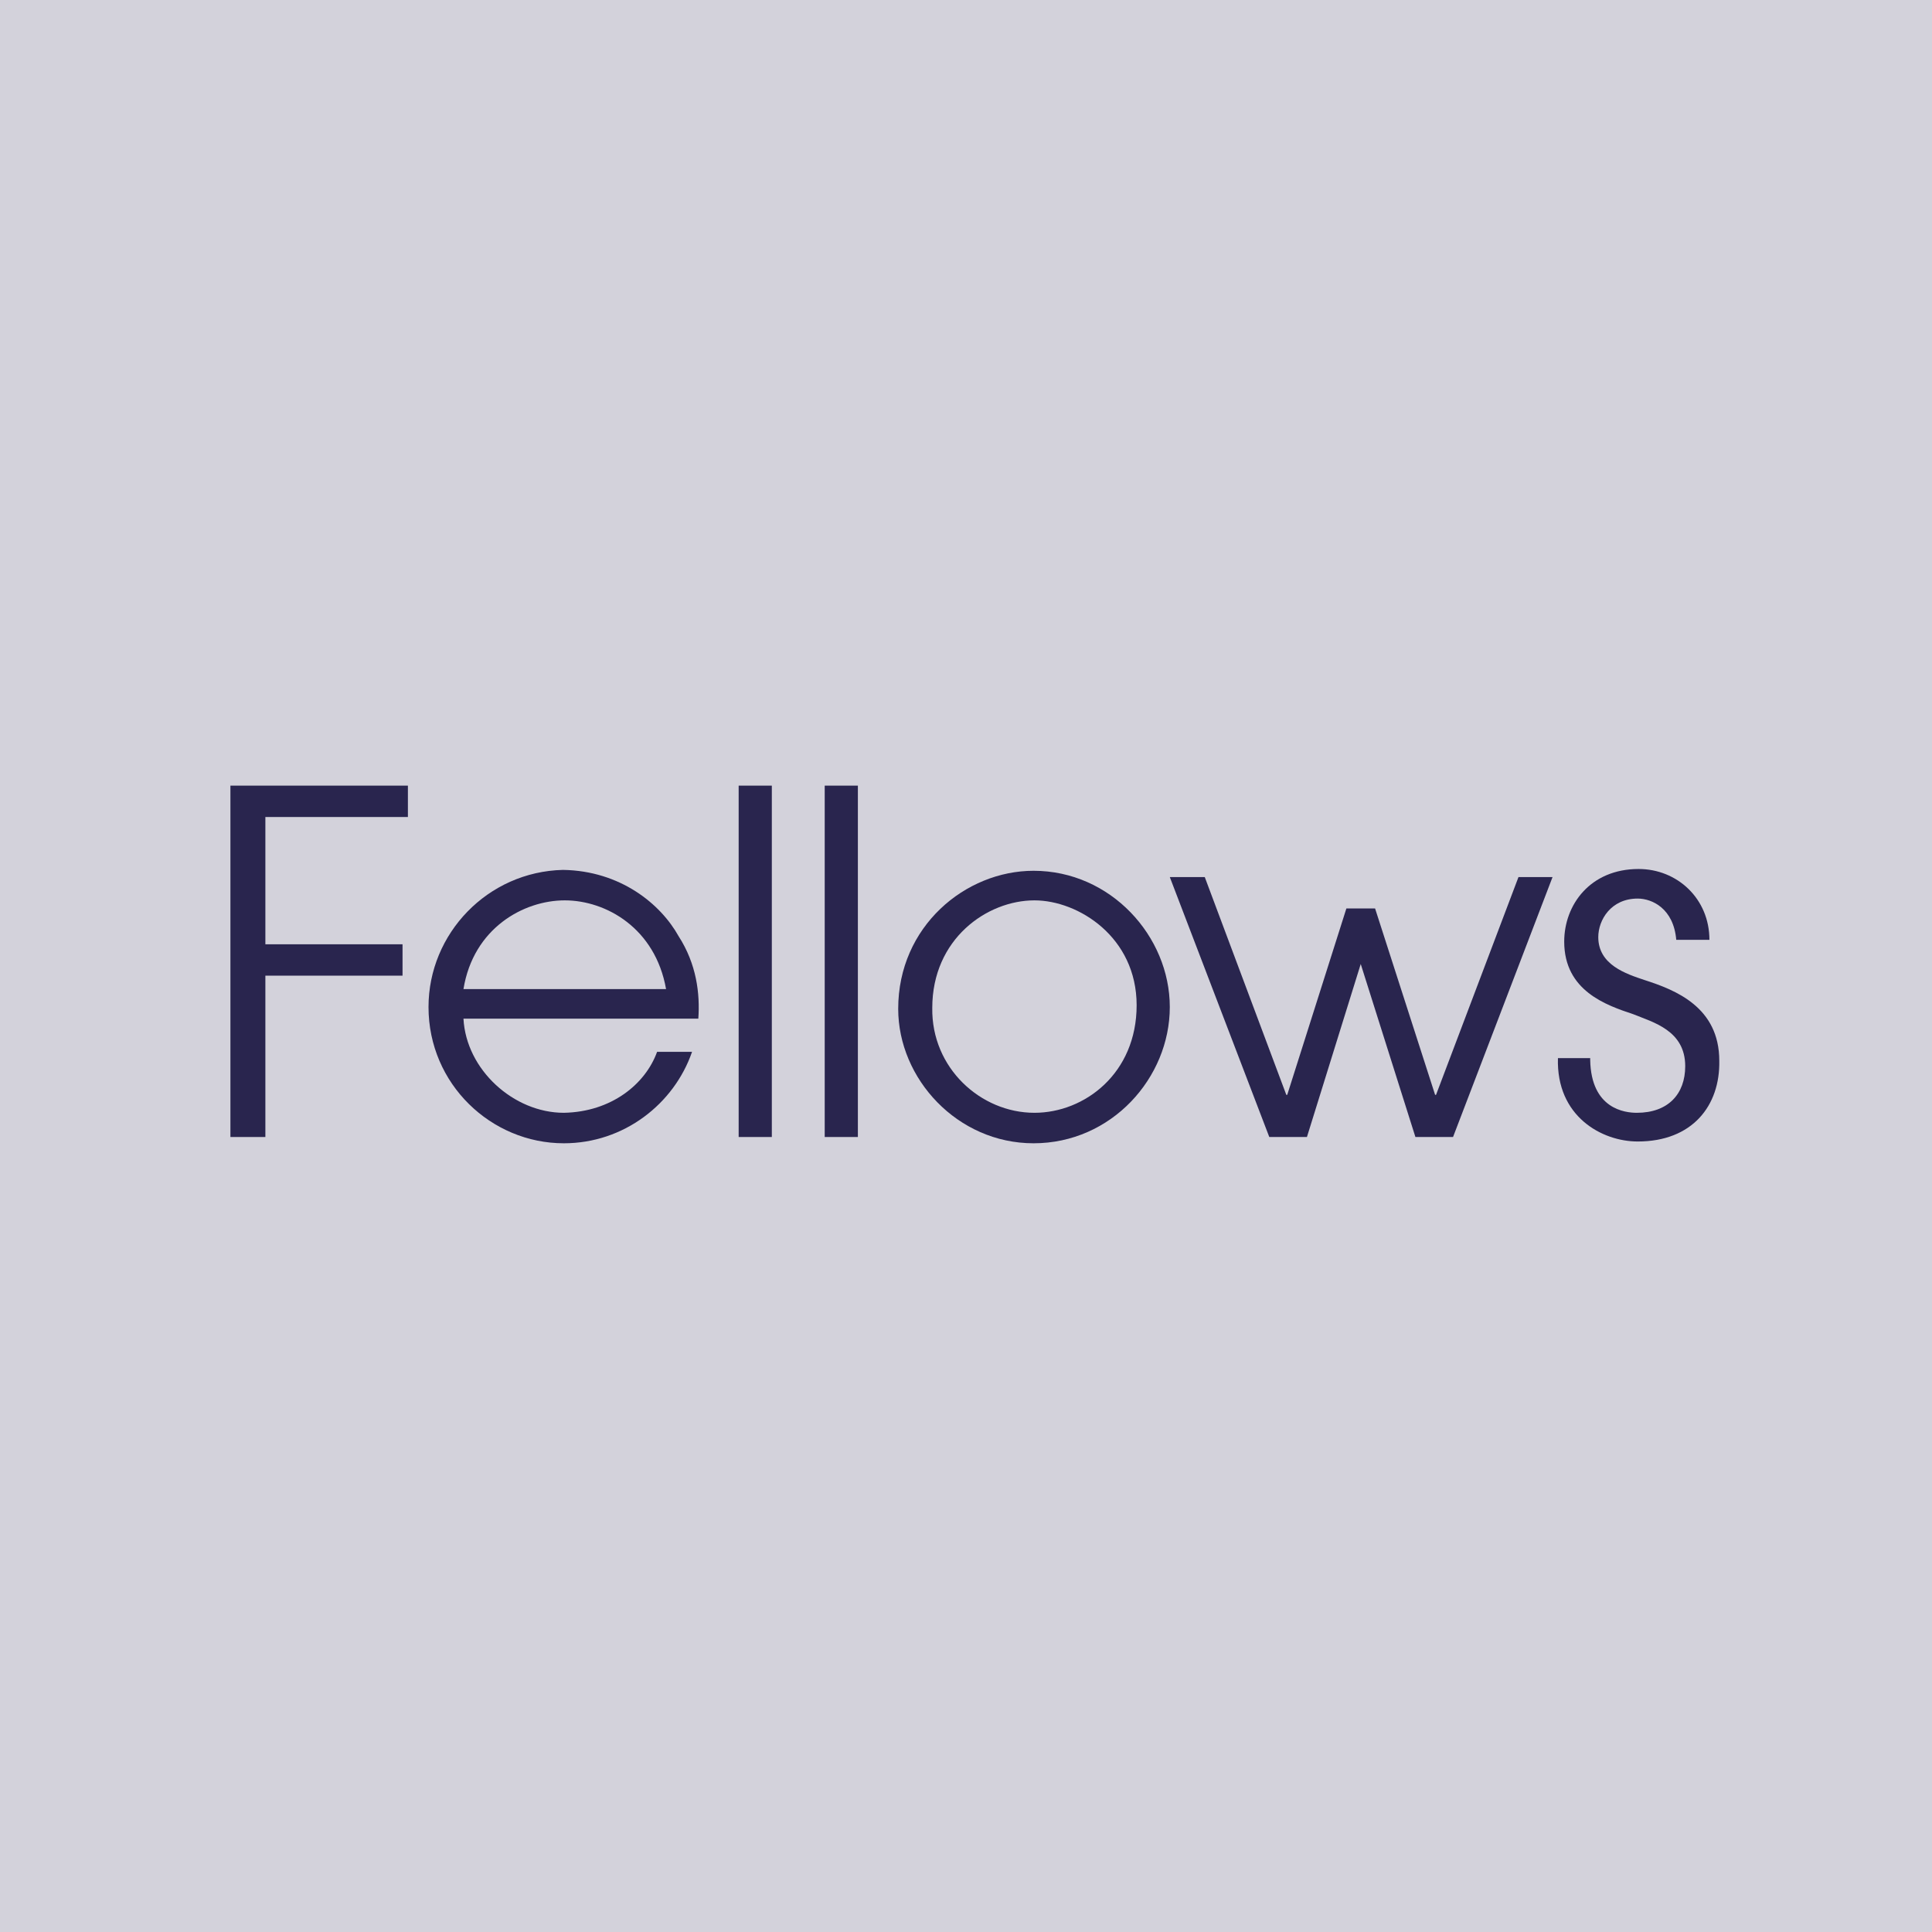 <svg width="109" height="109" viewBox="0 0 109 109" fill="none" xmlns="http://www.w3.org/2000/svg">
<rect width="109" height="109" fill="#D3D2DB"/>
<path d="M13 44.324H23.013V46.094H14.972V53.275H22.71V55.045H14.972V64.148H13V44.324Z" fill="#29254E"/>
<path d="M26.148 57.472C26.3 60.355 28.98 62.782 31.812 62.782C34.493 62.732 36.414 61.164 37.072 59.343H39.044C38.033 62.277 35.201 64.502 31.812 64.502C27.716 64.502 24.176 61.164 24.176 56.815C24.176 52.668 27.514 49.179 31.762 49.078C34.998 49.128 37.274 50.999 38.286 52.82C39.297 54.388 39.499 56.056 39.398 57.472H26.148ZM37.578 55.803C36.971 52.365 34.189 50.797 31.863 50.797C29.537 50.797 26.705 52.365 26.148 55.803H37.578Z" fill="#29254E"/>
<path d="M41.674 44.324H43.545V64.148H41.674V44.324Z" fill="#29254E"/>
<path d="M46.529 44.324H48.4V64.148H46.529V44.324Z" fill="#29254E"/>
<path d="M58.312 49.128C62.661 49.128 65.998 52.82 65.998 56.815C65.998 60.81 62.711 64.502 58.312 64.502C54.013 64.502 50.675 60.861 50.675 56.916C50.675 52.264 54.468 49.128 58.312 49.128ZM58.362 62.782C61.194 62.782 64.127 60.557 64.127 56.714C64.127 52.87 60.84 50.797 58.362 50.797C55.682 50.797 52.597 52.972 52.597 56.866C52.546 60.254 55.328 62.782 58.362 62.782Z" fill="#29254E"/>
<path d="M65.998 49.482H67.97L72.572 61.771H72.623L75.961 51.252H77.579L80.967 61.771H81.018L85.67 49.482H87.592L81.978 64.148H79.855L76.77 54.388L73.735 64.148H71.611L65.998 49.482Z" fill="#29254E"/>
<path d="M89.716 59.799C89.767 62.58 91.689 62.782 92.346 62.782C94.116 62.782 95.077 61.72 95.077 60.153C95.077 58.13 93.257 57.675 92.144 57.219C90.627 56.714 88.25 55.905 88.25 53.123C88.25 51.05 89.716 49.027 92.447 49.027C94.622 49.027 96.442 50.696 96.442 53.022H94.571C94.42 51.252 93.206 50.696 92.397 50.696C90.88 50.696 90.172 51.91 90.172 52.87C90.172 54.438 91.739 54.944 92.801 55.298C94.521 55.854 96.999 56.815 96.999 59.849C97.049 62.378 95.482 64.401 92.397 64.401C90.374 64.401 87.795 62.985 87.896 59.697H89.716V59.799Z" fill="#29254E"/>
</svg>
